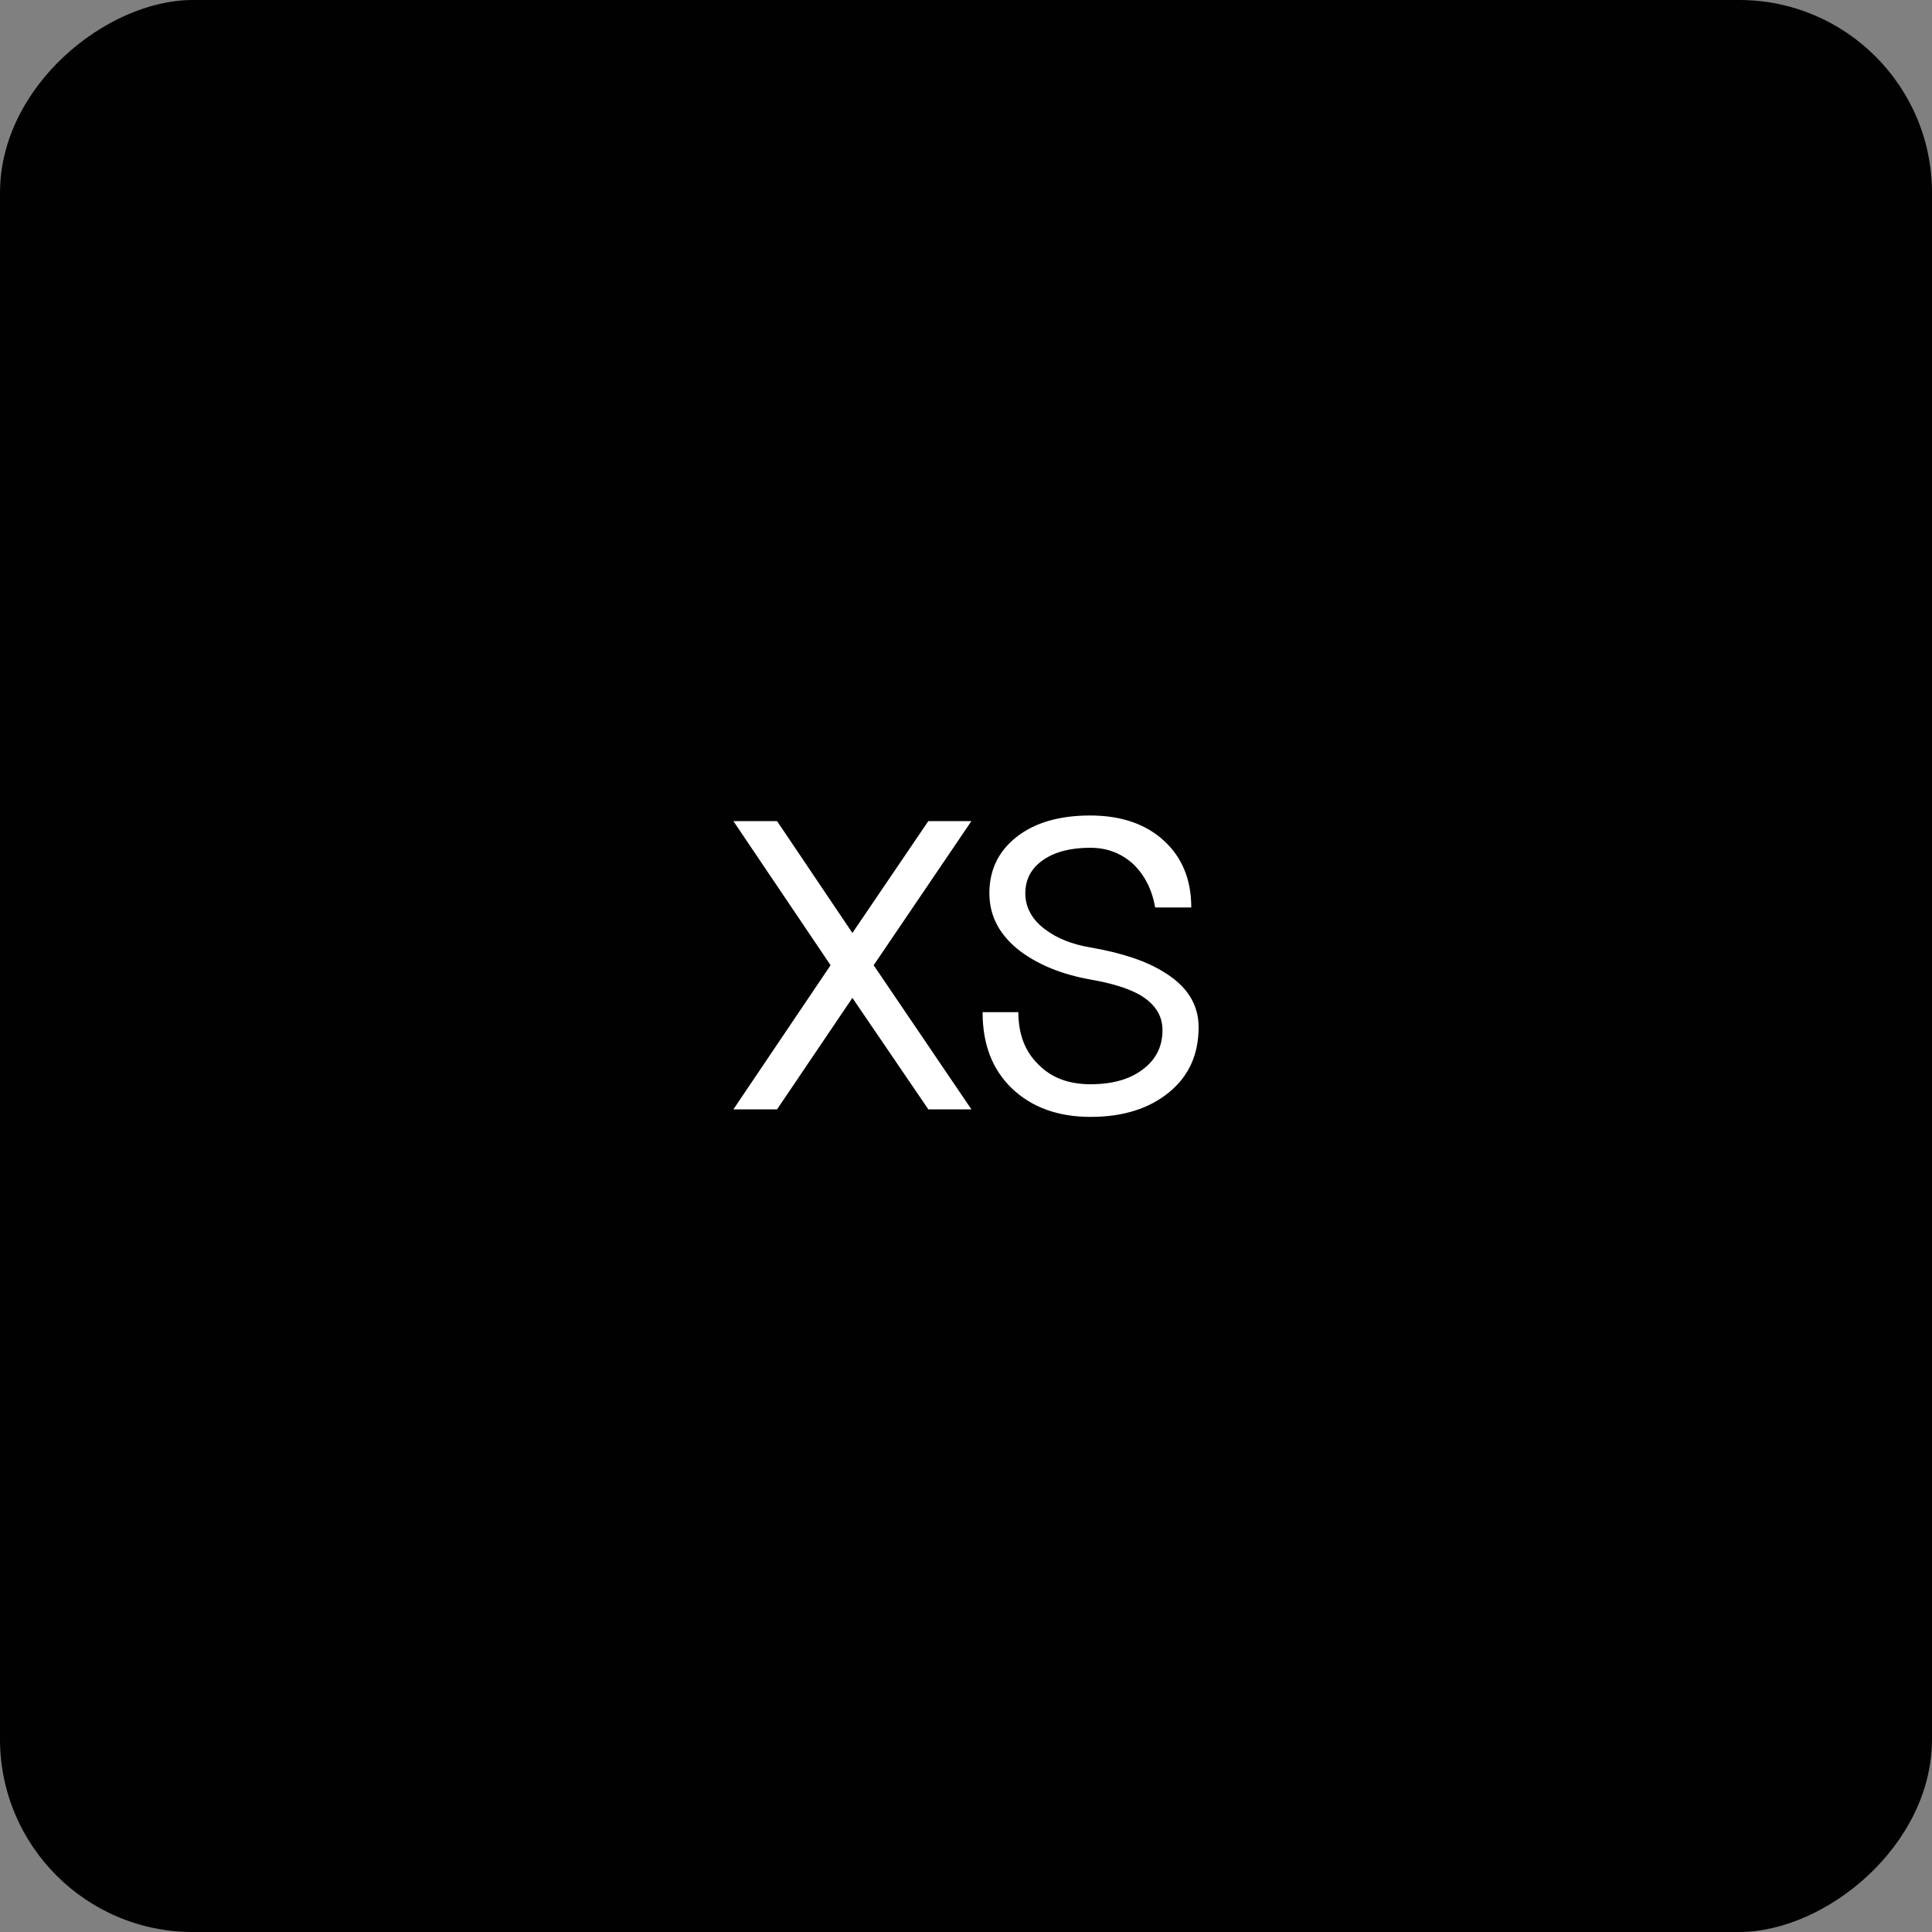<?xml version="1.0" encoding="UTF-8"?>
<svg xmlns="http://www.w3.org/2000/svg" id="Layer_2" data-name="Layer 2" viewBox="0 0 100 100">
  <rect x="0" y="0" width="100" height="100" fill="#808080" stroke="none"/>
  <defs>
    <style>      .cls-1 {        fill: #010101;      }      .cls-1, .cls-2 {        stroke-width: 0px;      }      .cls-2 {        fill: #fff;      }    </style>
  </defs>
  <g id="Layer_1-2" data-name="Layer 1">
    <g>
      <rect class="cls-1" width="100" height="100" rx="9.98" ry="9.98" transform="translate(100) rotate(90)"></rect>
      <g>
        <path class="cls-2" d="m37.96,57.42l5.03-7.46-5.03-7.46h2.26l3.9,5.79,3.93-5.79h2.23l-5.06,7.46,5.06,7.46h-2.23l-3.93-5.77-3.9,5.77h-2.26Z"></path>
        <path class="cls-2" d="m50.85,52.39h1.86c0,1.13.34,2.03,1.03,2.7.67.69,1.57,1.03,2.7,1.03s2.03-.25,2.7-.76c.69-.51,1.03-1.19,1.03-2.04,0-.77-.4-1.38-1.2-1.84-.59-.33-1.43-.59-2.53-.78-1.46-.26-2.66-.75-3.61-1.45-1.08-.82-1.62-1.82-1.62-3.02s.47-2.18,1.42-2.92c.95-.74,2.22-1.1,3.8-1.1s2.86.43,3.81,1.3c.95.87,1.42,2.02,1.42,3.46h-1.87c-.16-.93-.55-1.69-1.15-2.26-.62-.56-1.36-.83-2.21-.83-1.02,0-1.83.21-2.45.64-.61.43-.91,1-.91,1.72s.35,1.38,1.06,1.89c.59.44,1.36.75,2.31.91,1.62.28,2.89.7,3.81,1.28,1.19.72,1.79,1.67,1.79,2.85,0,1.41-.51,2.53-1.52,3.36-1.03.85-2.39,1.28-4.07,1.28s-3.04-.49-4.07-1.47c-1.02-.98-1.52-2.29-1.52-3.93Z"></path>
      </g>
    </g>
  </g>
</svg>
